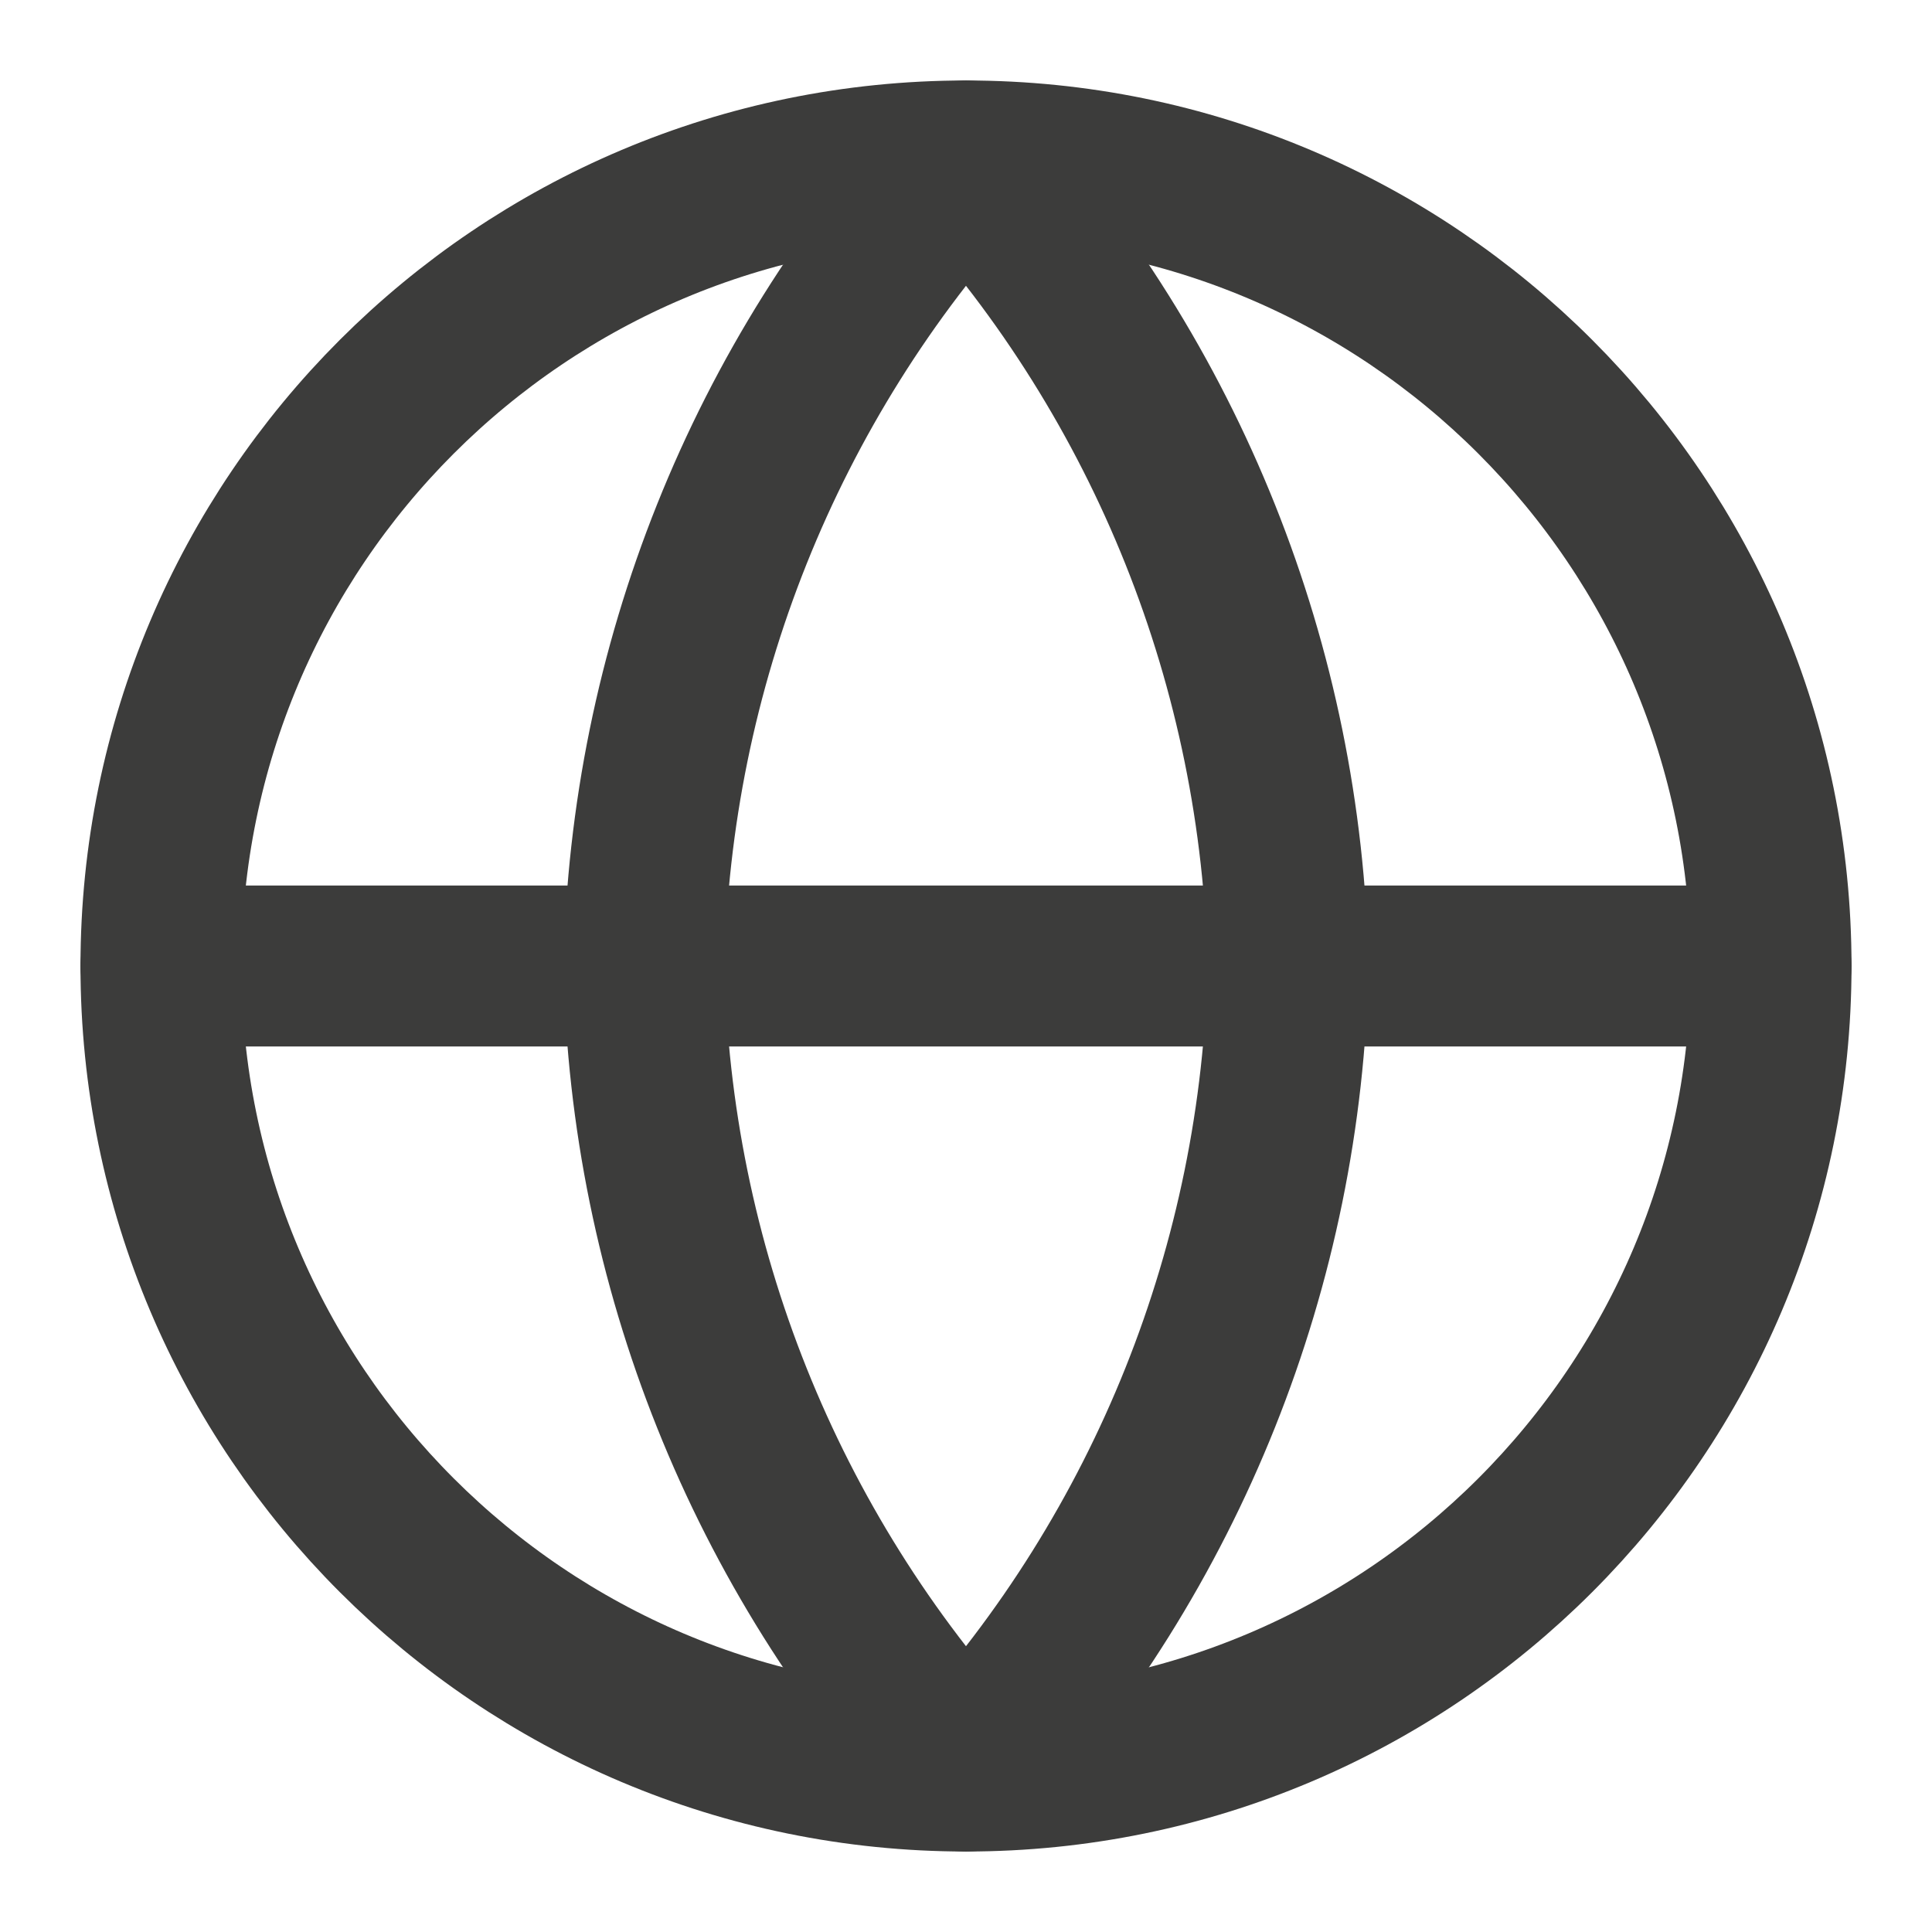<svg width="16" height="16" viewBox="0 0 16 16" fill="none" xmlns="http://www.w3.org/2000/svg">
<g clip-path="url(#clip0_1_8154)">
<path d="M8 14.667C11.682 14.667 14.667 11.682 14.667 8C14.667 4.318 11.682 1.333 8 1.333C4.318 1.333 1.333 4.318 1.333 8C1.333 11.682 4.318 14.667 8 14.667Z" stroke="#3C3C3B" stroke-width="1.333" stroke-linecap="round" stroke-linejoin="round"/>
<path d="M1.333 8H14.667" stroke="#3C3C3B" stroke-width="1.333" stroke-linecap="round" stroke-linejoin="round"/>
<path d="M8 1.333C9.667 3.159 10.615 5.528 10.667 8C10.615 10.472 9.667 12.841 8 14.667C6.332 12.841 5.385 10.472 5.333 8C5.385 5.528 6.332 3.159 8 1.333Z" stroke="#3C3C3B" stroke-width="1.333" stroke-linecap="round" stroke-linejoin="round"/>
</g>
<defs>
<clipPath id="clip0_1_8154">
<rect width="16" height="16" fill="white"/>
</clipPath>
</defs>
</svg>
